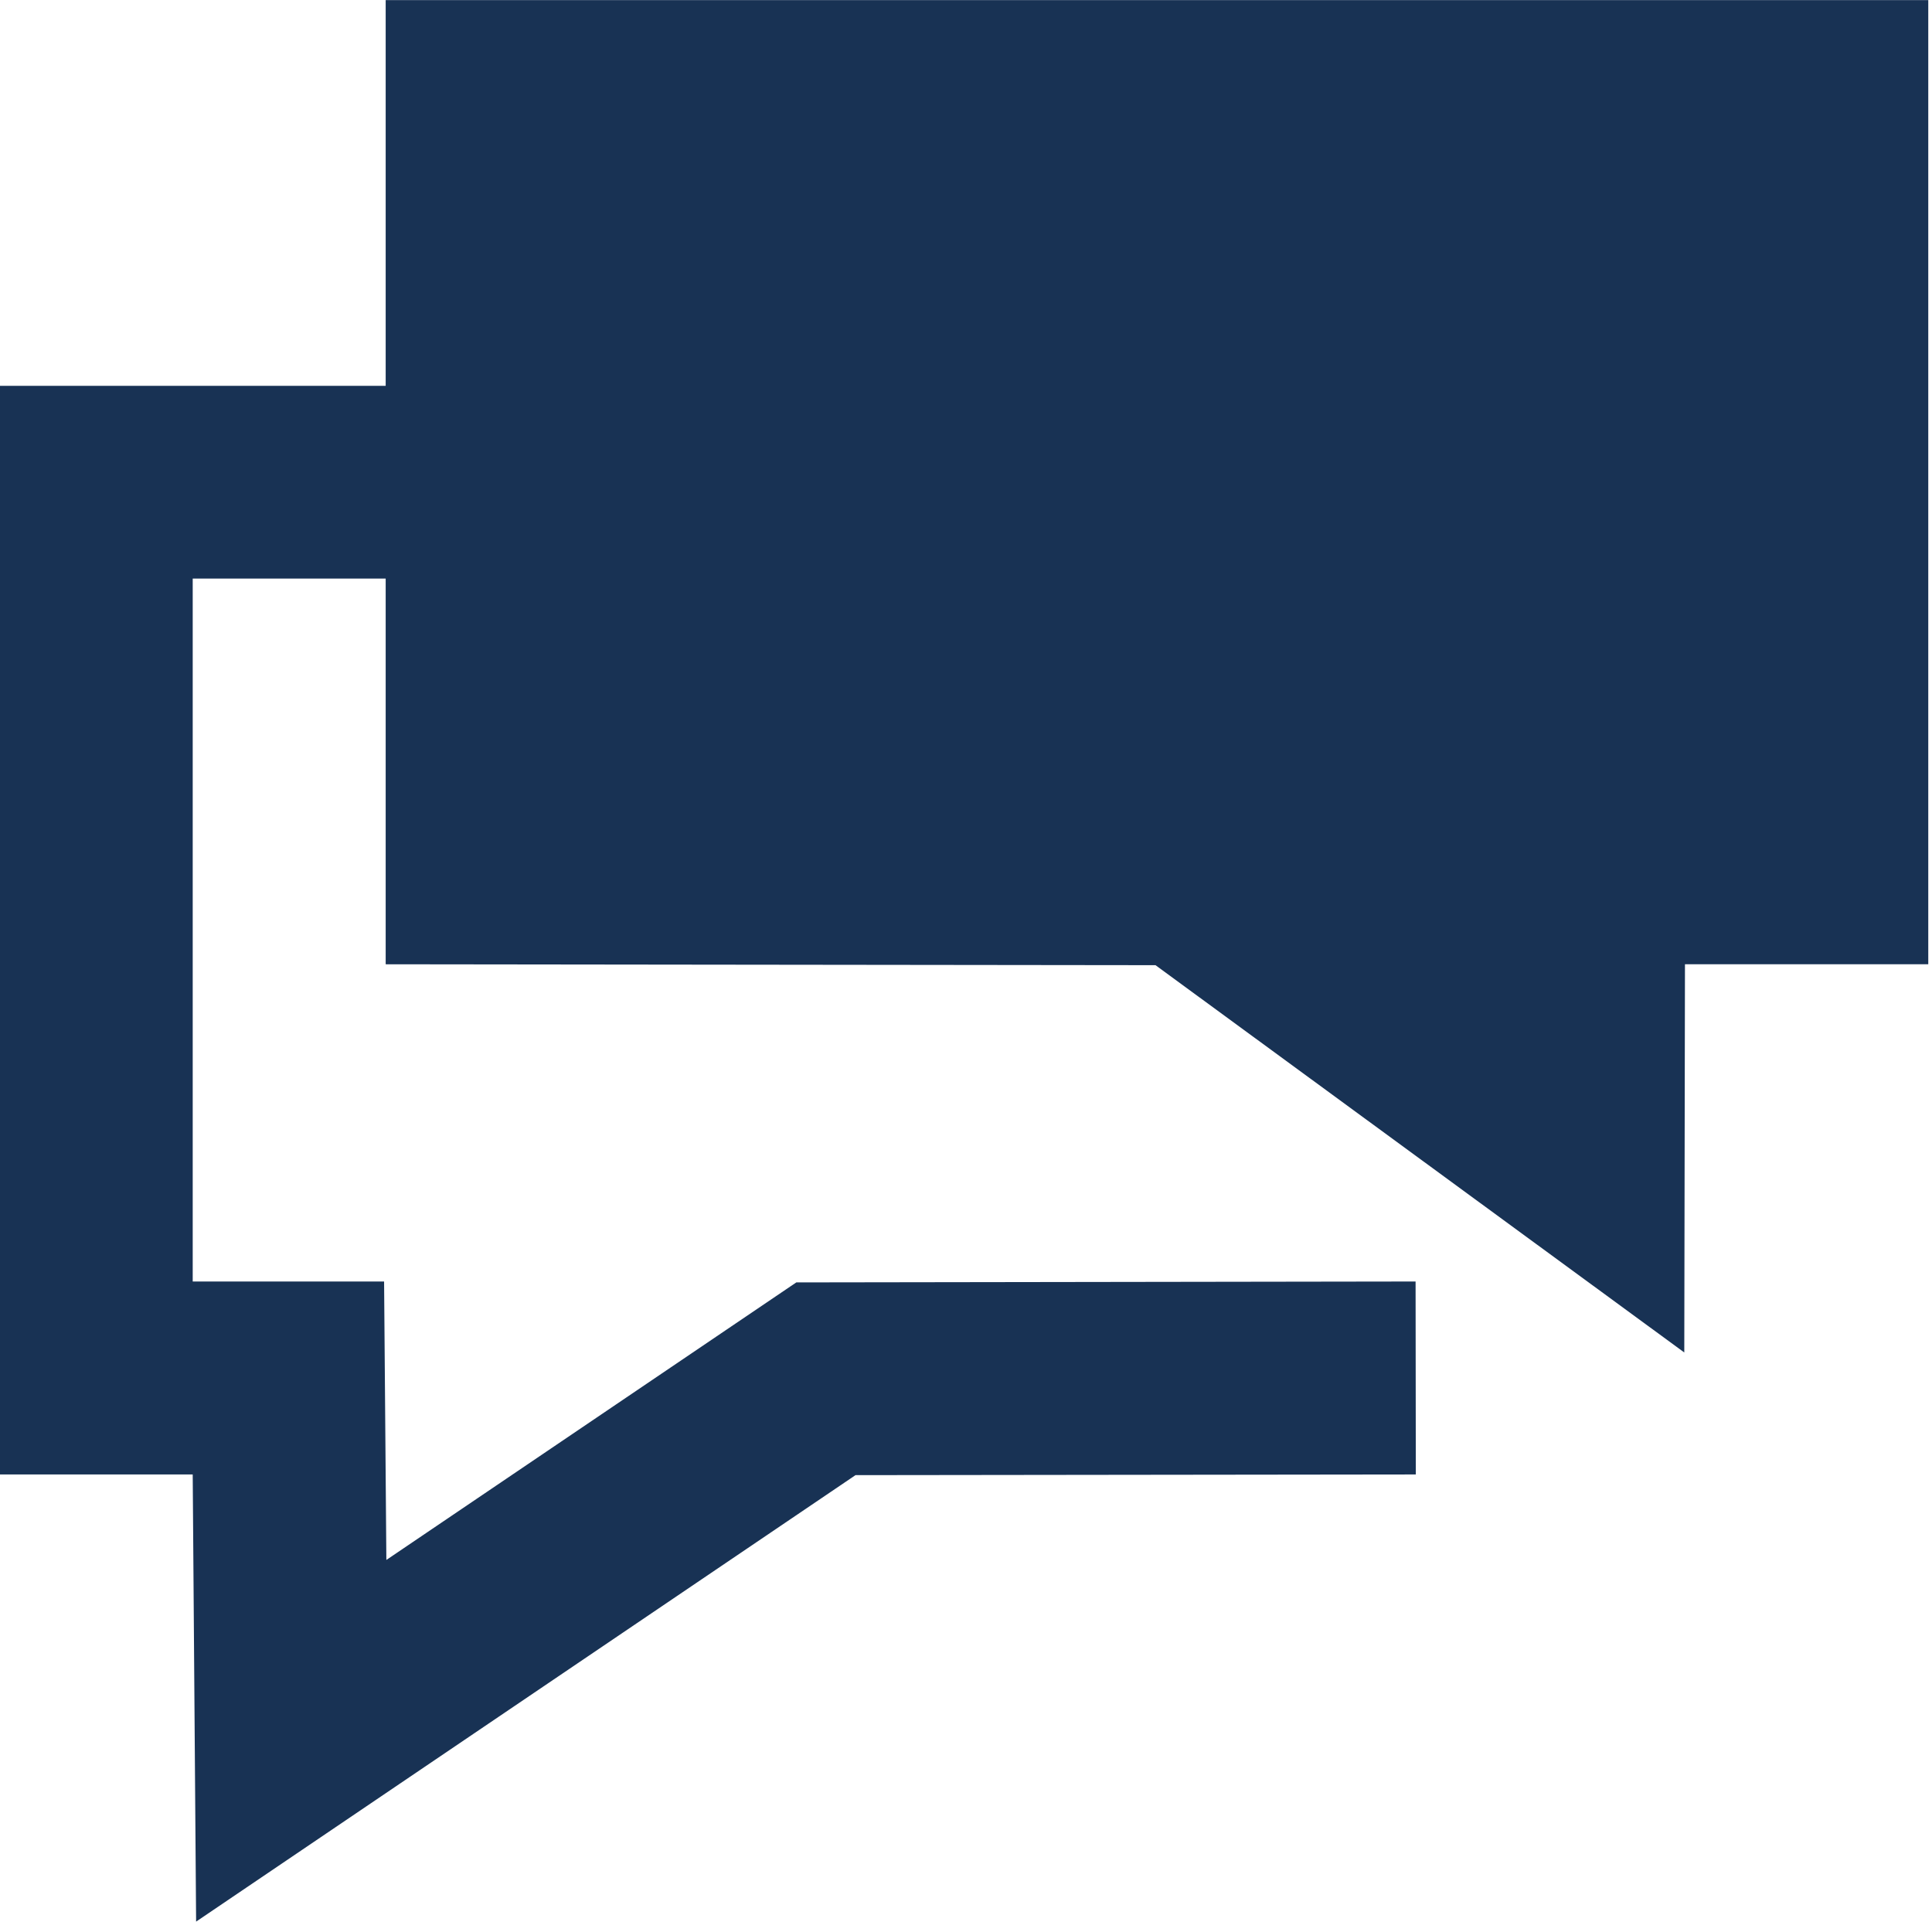<?xml version="1.0" encoding="UTF-8" standalone="no"?>
<!DOCTYPE svg PUBLIC "-//W3C//DTD SVG 1.1//EN" "http://www.w3.org/Graphics/SVG/1.1/DTD/svg11.dtd">
<svg width="100%" height="100%" viewBox="0 0 71 71" version="1.1" xmlns="http://www.w3.org/2000/svg" xmlns:xlink="http://www.w3.org/1999/xlink" xml:space="preserve" xmlns:serif="http://www.serif.com/" style="fill-rule:evenodd;clip-rule:evenodd;stroke-linejoin:round;stroke-miterlimit:2;">
    <g transform="matrix(8.333,0,0,8.333,-16.667,182.739)">
        <path d="M10.504,-21.929L3.701,-21.929L3.701,-17.677L7.096,-17.673L9.428,-15.965L9.431,-17.677L10.504,-17.677L10.504,-21.929Z" style="fill:rgb(24,50,84);fill-rule:nonzero;"/>
        <path d="M2.865,-13.455L2.85,-15.427L2,-15.427L2,-20.228L3.806,-20.228L3.806,-19.378L2.85,-19.378L2.85,-16.278L3.694,-16.278L3.704,-15.05L5.512,-16.274L8.243,-16.278L8.244,-15.427L5.773,-15.424L2.865,-13.455Z" style="fill:rgb(24,50,84);fill-rule:nonzero;"/>
    </g>
</svg>
